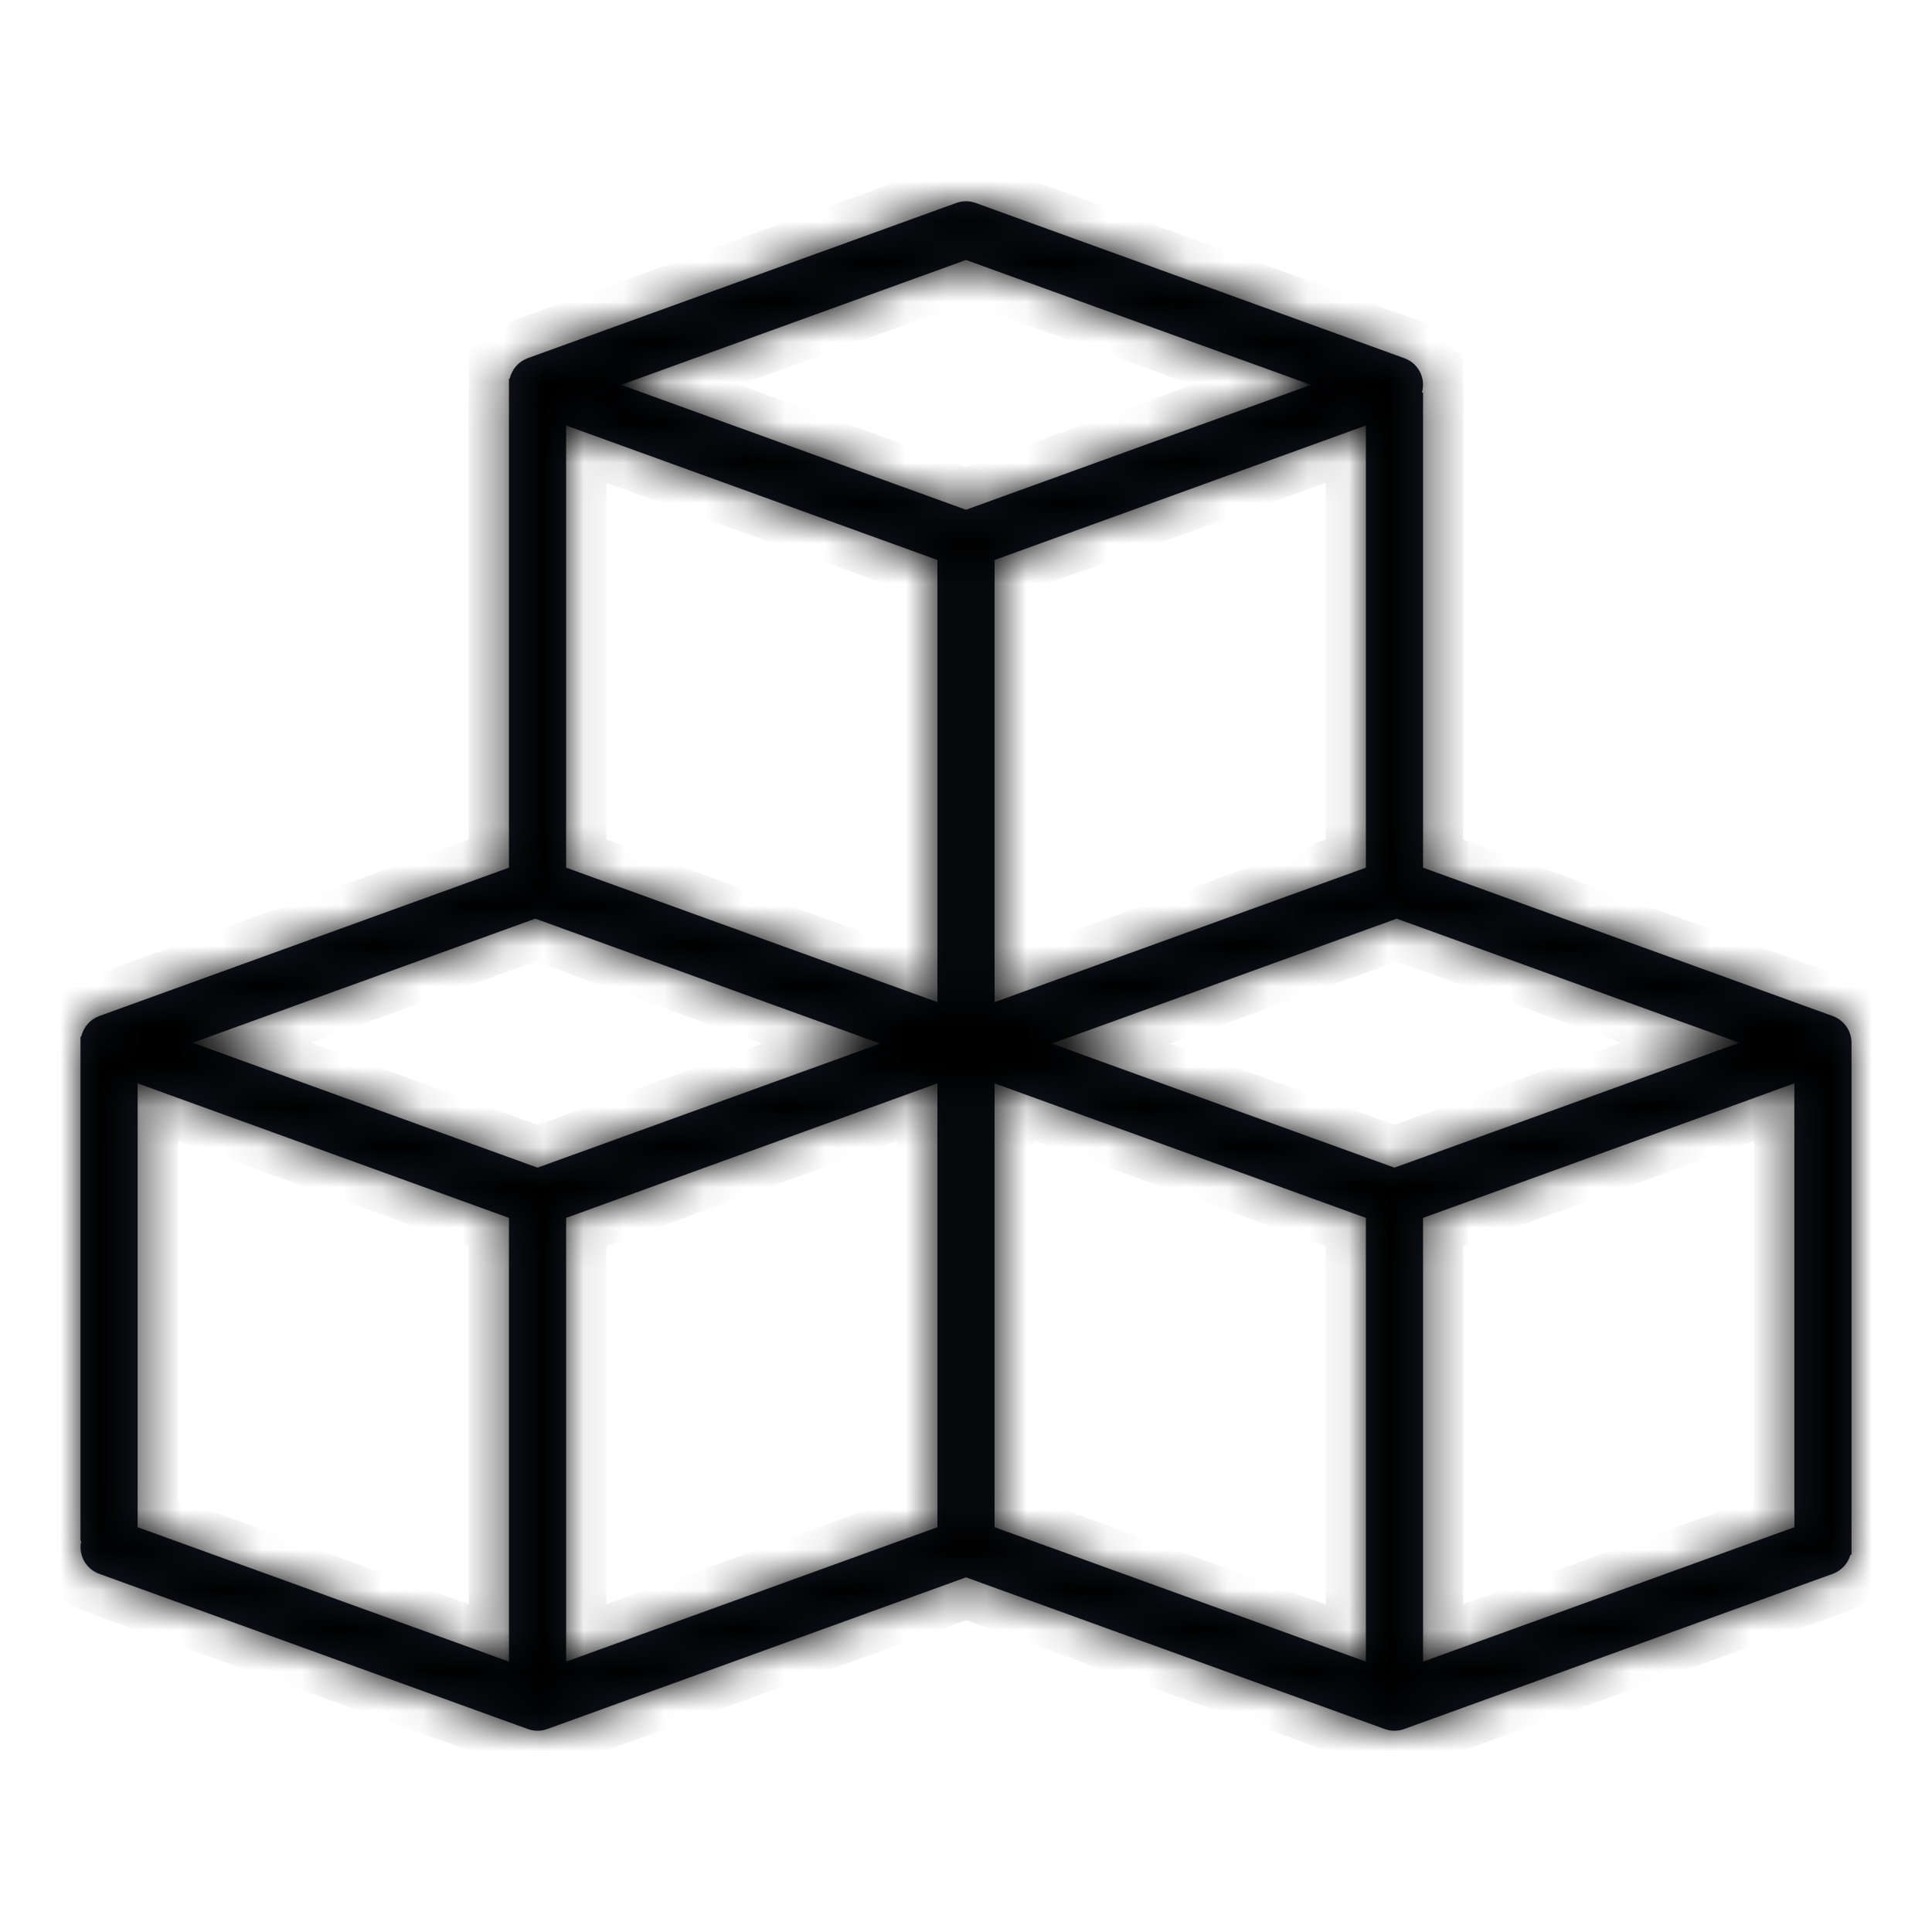 <?xml version="1.0" encoding="UTF-8"?>
<svg xmlns="http://www.w3.org/2000/svg" width="48" height="48" viewBox="0 0 48 48" fill="none">
  <mask id="path-1-inside-1_1974_782" fill="white">
    <path d="M46 25.907C46 25.61 45.813 25.345 45.532 25.243L35.355 21.557V9.751H35.327C35.43 9.396 35.237 9.022 34.887 8.898L24.242 5.043C24.086 4.986 23.914 4.986 23.758 5.043L13.113 8.898C12.886 8.981 12.716 9.173 12.664 9.409H12.645V21.557L2.467 25.243C2.24 25.326 2.071 25.518 2.019 25.754H2V38.284H2.018C1.94 38.63 2.132 38.981 2.467 39.102L13.113 42.957C13.269 43.014 13.441 43.014 13.597 42.957L24 39.189L34.403 42.957C34.559 43.014 34.731 43.014 34.887 42.957L45.532 39.102C45.748 39.024 45.912 38.847 45.973 38.627H46V26.096C46 26.096 45.999 25.971 46 25.907ZM12.645 41.283L3.419 37.943V26.916L12.645 30.258V41.283ZM13.355 29.01L4.786 25.907L13.299 22.824L21.868 25.928L13.355 29.01ZM23.29 37.943L14.065 41.283V30.258L23.29 26.916V37.943ZM23.29 24.898L14.065 21.557V10.571L23.29 13.913V24.898ZM15.431 9.562L24 6.459L32.569 9.562L24 12.665L15.431 9.562ZM33.935 10.571V21.557L24.71 24.898V13.913L33.935 10.571ZM33.935 41.283L24.71 37.943V26.916L33.935 30.258V41.283ZM34.645 29.01L26.132 25.928L34.701 22.824L43.214 25.907L34.645 29.01ZM44.581 37.943L35.355 41.283V30.258L44.581 26.916V37.943Z"></path>
  </mask>
  <path d="M46 25.907C46 25.61 45.813 25.345 45.532 25.243L35.355 21.557V9.751H35.327C35.43 9.396 35.237 9.022 34.887 8.898L24.242 5.043C24.086 4.986 23.914 4.986 23.758 5.043L13.113 8.898C12.886 8.981 12.716 9.173 12.664 9.409H12.645V21.557L2.467 25.243C2.24 25.326 2.071 25.518 2.019 25.754H2V38.284H2.018C1.94 38.63 2.132 38.981 2.467 39.102L13.113 42.957C13.269 43.014 13.441 43.014 13.597 42.957L24 39.189L34.403 42.957C34.559 43.014 34.731 43.014 34.887 42.957L45.532 39.102C45.748 39.024 45.912 38.847 45.973 38.627H46V26.096C46 26.096 45.999 25.971 46 25.907ZM12.645 41.283L3.419 37.943V26.916L12.645 30.258V41.283ZM13.355 29.01L4.786 25.907L13.299 22.824L21.868 25.928L13.355 29.01ZM23.29 37.943L14.065 41.283V30.258L23.29 26.916V37.943ZM23.29 24.898L14.065 21.557V10.571L23.29 13.913V24.898ZM15.431 9.562L24 6.459L32.569 9.562L24 12.665L15.431 9.562ZM33.935 10.571V21.557L24.71 24.898V13.913L33.935 10.571ZM33.935 41.283L24.71 37.943V26.916L33.935 30.258V41.283ZM34.645 29.01L26.132 25.928L34.701 22.824L43.214 25.907L34.645 29.01ZM44.581 37.943L35.355 41.283V30.258L44.581 26.916V37.943Z" fill="#131924"></path>
  <path d="M46 25.907L47 25.916V25.907H46ZM45.532 25.243L45.192 26.183L45.192 26.183L45.532 25.243ZM35.355 21.557H34.355V22.258L35.014 22.497L35.355 21.557ZM35.355 9.751H36.355V8.751H35.355V9.751ZM35.327 9.751L34.367 9.473L33.997 10.751H35.327V9.751ZM34.887 8.898L34.547 9.838L34.554 9.841L34.887 8.898ZM24.242 5.043L23.897 5.982L23.902 5.983L24.242 5.043ZM23.758 5.043L24.098 5.983L24.103 5.982L23.758 5.043ZM13.113 8.898L12.772 7.958L12.769 7.959L13.113 8.898ZM12.664 9.409V10.409H13.464L13.64 9.627L12.664 9.409ZM12.645 9.409V8.409H11.645V9.409H12.645ZM12.645 21.557L12.986 22.497L13.645 22.258V21.557H12.645ZM2.467 25.243L2.127 24.303L2.124 24.304L2.467 25.243ZM2.019 25.754V26.754H2.819L2.994 25.972L2.019 25.754ZM2 25.754V24.754H1V25.754H2ZM2 38.284H1V39.284H2V38.284ZM2.018 38.284L2.993 38.504L3.268 37.284H2.018V38.284ZM2.467 39.102L2.808 38.162L2.807 38.161L2.467 39.102ZM13.113 42.957L13.459 42.019L13.453 42.017L13.113 42.957ZM13.597 42.957L13.257 42.017L13.251 42.019L13.597 42.957ZM24 39.189L24.34 38.249L24 38.126L23.66 38.249L24 39.189ZM34.403 42.957L34.749 42.019L34.743 42.017L34.403 42.957ZM34.887 42.957L34.547 42.017L34.541 42.019L34.887 42.957ZM45.532 39.102L45.192 38.162L45.192 38.162L45.532 39.102ZM45.973 38.627V37.627H45.213L45.01 38.359L45.973 38.627ZM46 38.627V39.627H47V38.627H46ZM46 26.096H47L47 26.092L46 26.096ZM12.645 41.283L12.305 42.224L13.645 42.709V41.283H12.645ZM3.419 37.943H2.419V38.644L3.079 38.883L3.419 37.943ZM3.419 26.916L3.76 25.976L2.419 25.491V26.916H3.419ZM12.645 30.258H13.645V29.556L12.986 29.318L12.645 30.258ZM13.355 29.01L13.014 29.951L13.355 30.074L13.695 29.951L13.355 29.01ZM4.786 25.907L4.446 24.967L1.85 25.907L4.446 26.848L4.786 25.907ZM13.299 22.824L13.639 21.884L13.299 21.76L12.958 21.884L13.299 22.824ZM21.868 25.928L22.209 26.868L24.805 25.928L22.209 24.988L21.868 25.928ZM23.29 37.943L23.631 38.883L24.29 38.644V37.943H23.29ZM14.065 41.283H13.065V42.709L14.405 42.224L14.065 41.283ZM14.065 30.258L13.724 29.318L13.065 29.556V30.258H14.065ZM23.29 26.916H24.29V25.491L22.95 25.976L23.29 26.916ZM23.29 24.898L22.95 25.839L24.29 26.324V24.898H23.29ZM14.065 21.557H13.065V22.258L13.724 22.497L14.065 21.557ZM14.065 10.571L14.405 9.631L13.065 9.146V10.571H14.065ZM23.29 13.913H24.29V13.211L23.631 12.973L23.29 13.913ZM15.431 9.562L15.091 8.622L12.495 9.562L15.091 10.502L15.431 9.562ZM24 6.459L24.34 5.519L24 5.396L23.66 5.519L24 6.459ZM32.569 9.562L32.909 10.502L35.505 9.562L32.909 8.622L32.569 9.562ZM24 12.665L23.66 13.605L24 13.729L24.34 13.605L24 12.665ZM33.935 10.571H34.935V9.146L33.595 9.631L33.935 10.571ZM33.935 21.557L34.276 22.497L34.935 22.258V21.557H33.935ZM24.71 24.898H23.71V26.324L25.05 25.839L24.71 24.898ZM24.71 13.913L24.369 12.973L23.71 13.211V13.913H24.71ZM33.935 41.283L33.595 42.224L34.935 42.709V41.283H33.935ZM24.71 37.943H23.71V38.644L24.369 38.883L24.71 37.943ZM24.71 26.916L25.05 25.976L23.71 25.491V26.916H24.71ZM33.935 30.258H34.935V29.556L34.276 29.318L33.935 30.258ZM34.645 29.01L34.305 29.951L34.645 30.074L34.986 29.951L34.645 29.01ZM26.132 25.928L25.791 24.988L23.195 25.928L25.791 26.868L26.132 25.928ZM34.701 22.824L35.042 21.884L34.701 21.76L34.361 21.884L34.701 22.824ZM43.214 25.907L43.554 26.848L46.15 25.907L43.554 24.967L43.214 25.907ZM44.581 37.943L44.921 38.883L45.581 38.644V37.943H44.581ZM35.355 41.283H34.355V42.709L35.695 42.224L35.355 41.283ZM35.355 30.258L35.014 29.318L34.355 29.556V30.258H35.355ZM44.581 26.916H45.581V25.491L44.24 25.976L44.581 26.916ZM47 25.907C47 25.187 46.547 24.547 45.873 24.303L45.192 26.183C45.079 26.142 45 26.033 45 25.907H47ZM45.873 24.303L35.695 20.617L35.014 22.497L45.192 26.183L45.873 24.303ZM36.355 21.557V9.751H34.355V21.557H36.355ZM35.355 8.751H35.327V10.751H35.355V8.751ZM36.288 10.03C36.539 9.162 36.068 8.255 35.221 7.955L34.554 9.841C34.407 9.789 34.322 9.629 34.367 9.473L36.288 10.03ZM35.228 7.958L24.583 4.103L23.902 5.983L34.547 9.838L35.228 7.958ZM24.587 4.104C24.208 3.965 23.792 3.965 23.413 4.104L24.103 5.982C24.036 6.006 23.964 6.006 23.897 5.982L24.587 4.104ZM23.417 4.103L12.772 7.958L13.453 9.838L24.098 5.983L23.417 4.103ZM12.769 7.959C12.224 8.158 11.815 8.621 11.688 9.19L13.64 9.627C13.618 9.725 13.547 9.804 13.456 9.837L12.769 7.959ZM12.664 8.409H12.645V10.409H12.664V8.409ZM11.645 9.409V21.557H13.645V9.409H11.645ZM12.305 20.617L2.127 24.303L2.808 26.183L12.986 22.497L12.305 20.617ZM2.124 24.304C1.578 24.504 1.17 24.966 1.043 25.535L2.994 25.972C2.972 26.071 2.902 26.149 2.811 26.182L2.124 24.304ZM2.019 24.754H2V26.754H2.019V24.754ZM1 25.754V38.284H3V25.754H1ZM2 39.284H2.018V37.284H2V39.284ZM1.042 38.064C0.853 38.905 1.321 39.751 2.128 40.042L2.807 38.161C2.944 38.211 3.027 38.356 2.993 38.504L1.042 38.064ZM2.127 40.042L12.772 43.897L13.453 42.017L2.808 38.162L2.127 40.042ZM12.766 43.895C13.146 44.035 13.564 44.035 13.944 43.895L13.251 42.019C13.318 41.994 13.392 41.994 13.459 42.019L12.766 43.895ZM13.938 43.897L24.34 40.13L23.66 38.249L13.257 42.017L13.938 43.897ZM23.66 40.13L34.062 43.897L34.743 42.017L24.34 38.249L23.66 40.13ZM34.056 43.895C34.436 44.035 34.854 44.035 35.234 43.895L34.541 42.019C34.608 41.994 34.682 41.994 34.749 42.019L34.056 43.895ZM35.228 43.897L45.873 40.042L45.192 38.162L34.547 42.017L35.228 43.897ZM45.873 40.042C46.392 39.854 46.789 39.427 46.937 38.894L45.01 38.359C45.035 38.266 45.104 38.193 45.192 38.162L45.873 40.042ZM45.973 39.627H46V37.627H45.973V39.627ZM47 38.627V26.096H45V38.627H47ZM46 26.096C47 26.092 47 26.092 47 26.092V26.092C47 26.092 47 26.092 47 26.092C47 26.092 47 26.092 47 26.092C47 26.092 47 26.092 47 26.092C47 26.092 47 26.091 47 26.091C47 26.09 47 26.089 47 26.087C47 26.084 47 26.079 47 26.073C47 26.06 47 26.043 47 26.024C47 25.985 47 25.942 47 25.916L45 25.899C45 25.937 45 25.988 45 26.028C45 26.048 45 26.066 45 26.079C45 26.086 45 26.091 45 26.095C45 26.097 45 26.098 45 26.099C45 26.1 45 26.1 45 26.1C45 26.1 45 26.101 45 26.101C45 26.101 45 26.101 45 26.101C45 26.101 45 26.101 45 26.101C45 26.101 45 26.101 45 26.101C45 26.101 45 26.101 46 26.096ZM12.986 40.343L3.76 37.002L3.079 38.883L12.305 42.224L12.986 40.343ZM4.419 37.943V26.916H2.419V37.943H4.419ZM3.079 27.857L12.305 31.198L12.986 29.318L3.76 25.976L3.079 27.857ZM11.645 30.258V41.283H13.645V30.258H11.645ZM13.695 28.07L5.127 24.967L4.446 26.848L13.014 29.951L13.695 28.07ZM5.127 26.848L13.639 23.764L12.958 21.884L4.446 24.967L5.127 26.848ZM12.958 23.764L21.528 26.868L22.209 24.988L13.639 21.884L12.958 23.764ZM21.528 24.988L13.014 28.07L13.695 29.951L22.209 26.868L21.528 24.988ZM22.95 37.002L13.724 40.343L14.405 42.224L23.631 38.883L22.95 37.002ZM15.065 41.283V30.258H13.065V41.283H15.065ZM14.405 31.198L23.631 27.857L22.95 25.976L13.724 29.318L14.405 31.198ZM22.29 26.916V37.943H24.29V26.916H22.29ZM23.631 23.958L14.405 20.617L13.724 22.497L22.95 25.839L23.631 23.958ZM15.065 21.557V10.571H13.065V21.557H15.065ZM13.724 11.511L22.95 14.853L23.631 12.973L14.405 9.631L13.724 11.511ZM22.29 13.913V24.898H24.29V13.913H22.29ZM15.772 10.502L24.34 7.4L23.66 5.519L15.091 8.622L15.772 10.502ZM23.66 7.4L32.228 10.502L32.909 8.622L24.34 5.519L23.66 7.4ZM32.228 8.622L23.66 11.725L24.34 13.605L32.909 10.502L32.228 8.622ZM24.34 11.725L15.772 8.622L15.091 10.502L23.66 13.605L24.34 11.725ZM32.935 10.571V21.557H34.935V10.571H32.935ZM33.595 20.617L24.369 23.958L25.05 25.839L34.276 22.497L33.595 20.617ZM25.71 24.898V13.913H23.71V24.898H25.71ZM25.05 14.853L34.276 11.511L33.595 9.631L24.369 12.973L25.05 14.853ZM34.276 40.343L25.05 37.002L24.369 38.883L33.595 42.224L34.276 40.343ZM25.71 37.943V26.916H23.71V37.943H25.71ZM24.369 27.857L33.595 31.198L34.276 29.318L25.05 25.976L24.369 27.857ZM32.935 30.258V41.283H34.935V30.258H32.935ZM34.986 28.07L26.472 24.988L25.791 26.868L34.305 29.951L34.986 28.07ZM26.472 26.868L35.042 23.764L34.361 21.884L25.791 24.988L26.472 26.868ZM34.361 23.764L42.873 26.848L43.554 24.967L35.042 21.884L34.361 23.764ZM42.873 24.967L34.305 28.07L34.986 29.951L43.554 26.848L42.873 24.967ZM44.24 37.002L35.014 40.343L35.695 42.224L44.921 38.883L44.24 37.002ZM36.355 41.283V30.258H34.355V41.283H36.355ZM35.695 31.198L44.921 27.857L44.24 25.976L35.014 29.318L35.695 31.198ZM43.581 26.916V37.943H45.581V26.916H43.581Z" fill="black" mask="url(#path-1-inside-1_1974_782)"></path>
</svg>
